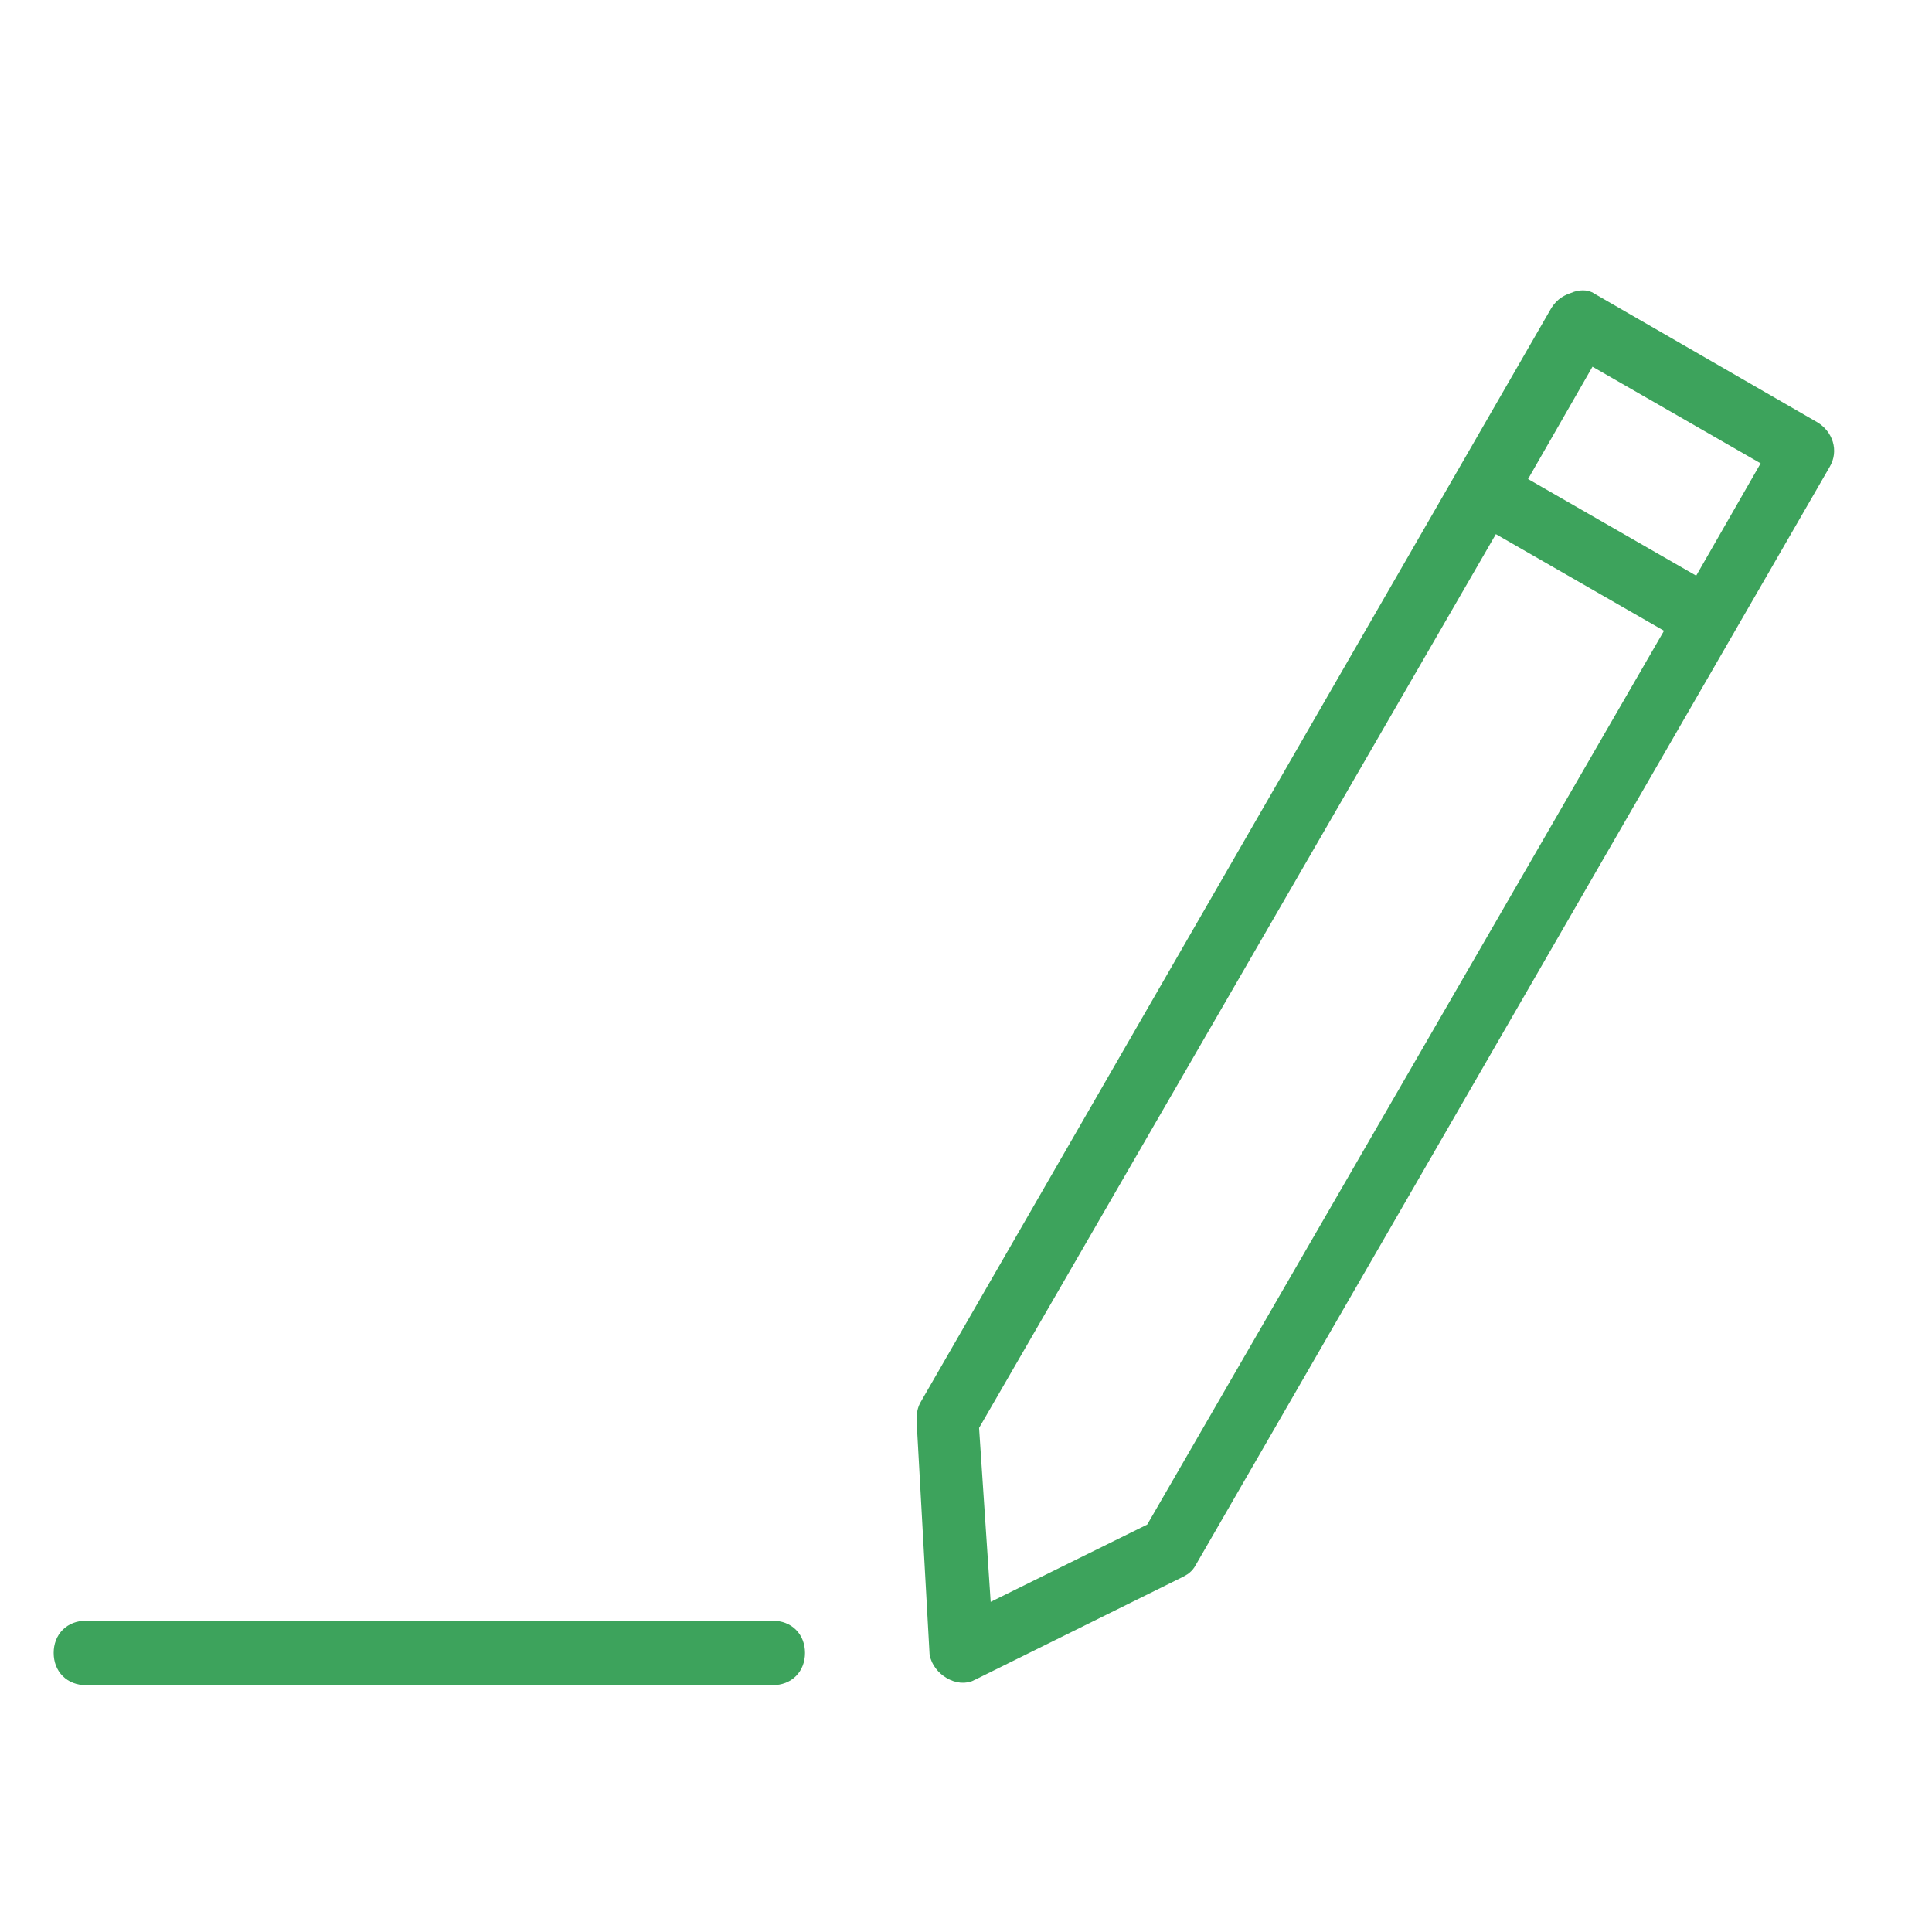 <?xml version="1.0" encoding="utf-8"?>
<!-- Generator: Adobe Illustrator 21.0.2, SVG Export Plug-In . SVG Version: 6.00 Build 0)  -->
<svg version="1.1" id="Layer_1" xmlns="http://www.w3.org/2000/svg" xmlns:xlink="http://www.w3.org/1999/xlink" x="0px" y="0px"
	 viewBox="0 0 90 90" style="enable-background:new 0 0 90 90;" xml:space="preserve">
<style type="text/css">
	.st0{fill:#3DA35C;stroke:#3DA35C;stroke-miterlimit:10;}
</style>
<path class="st0" d="M73.4,14.1c-0.3,0.1-0.5,0.2-0.7,0.5L43.3,65.6c-0.1,0.2-0.1,0.4-0.1,0.6L43.8,77c0.1,0.6,0.9,1.1,1.4,0.8
	l9.7-4.8c0.2-0.1,0.3-0.2,0.4-0.4l29.5-51.1c0.3-0.5,0.1-1.1-0.4-1.4l-10.4-6C73.9,14,73.6,14,73.4,14.1z M74,16.4l8.7,5l-3.5,6.1
	l-8.7-5L74,16.4z M69.5,24.2l8.7,5L53.8,71.4l-8.1,4l-0.6-9L69.5,24.2z M4,76c-0.6,0-1,0.4-1,1s0.4,1,1,1h32c0.6,0,1-0.4,1-1
	s-0.4-1-1-1H4z"/>
</svg>
